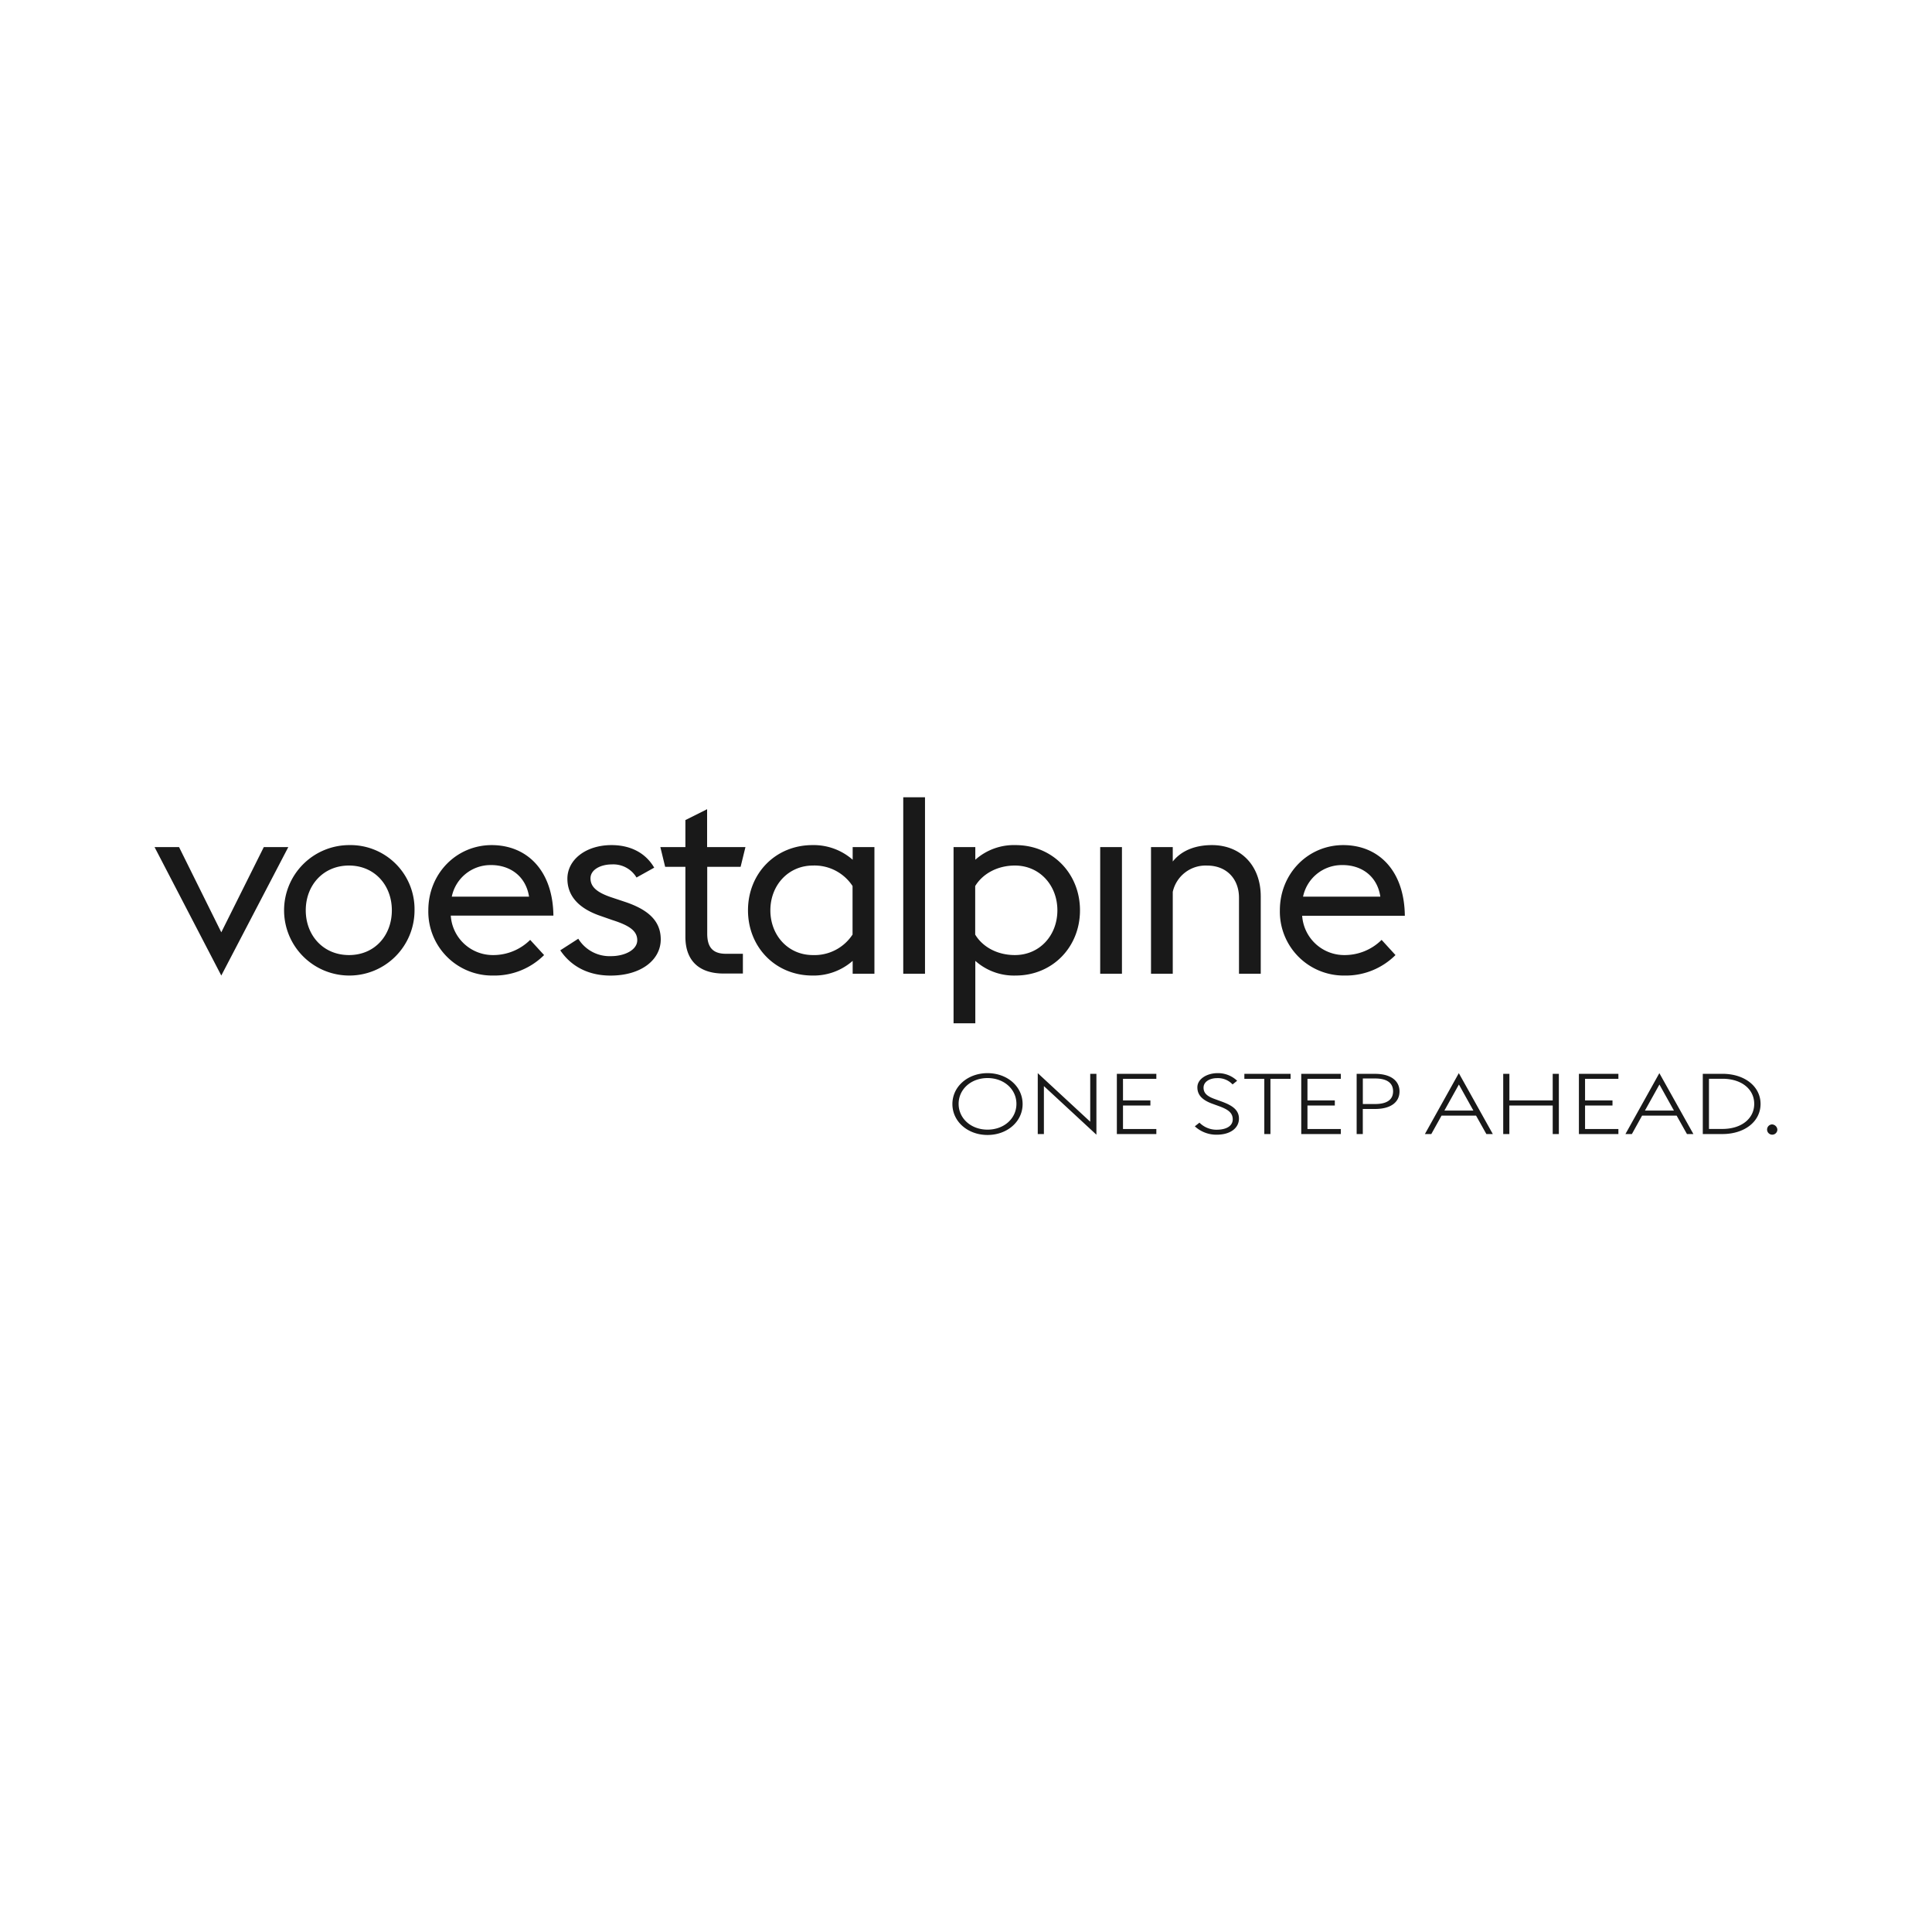 <svg id="Layer_1" data-name="Layer 1" xmlns="http://www.w3.org/2000/svg" viewBox="0 0 500 500"><defs><style>.cls-1{fill:#191919;}</style></defs><title>Voest_Anthrazit</title><path id="path1091" class="cls-1" d="M233.76,206.33V252h5.63V206.33ZM183,209.42l-5.62,2.81v7h-6.48l1.24,5.1h5.24v18.13c0,6.21,3.6,9.49,9.88,9.49h5v-5.11h-4.38c-3.6,0-4.85-1.89-4.85-5.23V224.33h8.64l1.25-5.1H183Zm-92.66,9.29a16.88,16.88,0,1,0,16.94,16.88A16.59,16.59,0,0,0,90.32,218.71Zm36.93,0c-9.16,0-16.42,7.39-16.42,16.88a16.54,16.54,0,0,0,16.81,16.88,18.18,18.18,0,0,0,13.15-5.3l-3.6-3.93a13.53,13.53,0,0,1-9.55,3.93,10.91,10.91,0,0,1-11-10.21h26.56c-.13-11.65-6.8-18.25-16-18.25Zm31,0c-6.67,0-11.43,3.79-11.43,8.7,0,3.92,2.27,7.52,8.72,9.68l2.86,1c4.32,1.38,6.5,2.75,6.5,5.24s-3.21,4.12-6.8,4.12a9.5,9.5,0,0,1-8.46-4.51l-4.66,3c2.94,4.38,7.56,6.54,13,6.54,8,0,13-4.12,13-9.36,0-4.84-3.3-7.78-9.53-9.81l-3-1c-4.25-1.38-5.65-2.95-5.65-5,0-2.3,2.71-3.6,5.5-3.6a7,7,0,0,1,6.41,3.39l4.58-2.55C167,220.6,163,218.71,158.26,218.71Zm52,0c-9.62,0-16.69,7.39-16.69,16.88s7.07,16.88,16.69,16.88a15.3,15.3,0,0,0,10.4-3.8V252h5.63V219.23h-5.63v3.27a15.29,15.29,0,0,0-10.4-3.79Zm52.54,0a15,15,0,0,0-10.4,3.79v-3.27h-5.63v45.6h5.63V248.67a15,15,0,0,0,10.4,3.8c9.62,0,16.69-7.4,16.69-16.88S272.43,218.71,262.81,218.71Zm50.84,0c-3.79,0-7.66,1.11-10.14,4.25v-3.73h-5.63V252h5.63V230.81a8.7,8.7,0,0,1,8.9-6.8c5.1,0,8.24,3.53,8.24,8.31V252h5.63V232C326.28,223.88,321,218.71,313.65,218.71Zm34,0c-9.16,0-16.42,7.39-16.42,16.88A16.54,16.54,0,0,0,348,252.47a18.18,18.18,0,0,0,13.15-5.3l-3.59-3.93a13.57,13.57,0,0,1-9.56,3.93A10.91,10.91,0,0,1,337,237h26.57C363.45,225.31,356.77,218.71,347.61,218.71ZM40,219.23l17.27,33.24,17.34-33.24H68.27l-11,22.05L46.34,219.23Zm244.73,0V252h5.63V219.23Zm-157.81,4.65c5-.07,9.16,2.81,10,8.18h-20A10.23,10.23,0,0,1,126.92,223.88Zm220.37,0c5-.07,9.15,2.81,9.94,8.18h-20a10.24,10.24,0,0,1,10-8.18Zm-257,.12c6.67,0,11.12,5.11,11.12,11.59S97,247.17,90.32,247.17s-11.19-5.11-11.19-11.58S83.64,224,90.32,224Zm172.36,0c6.41,0,11,5.11,11,11.59s-4.58,11.58-11,11.58c-4.71,0-8.44-2.23-10.27-5.3V229.31C254.24,226.23,258,224,262.68,224Zm-52.28,0a11.78,11.78,0,0,1,10.27,5.3v12.56a11.76,11.76,0,0,1-10.27,5.31c-6.41,0-11-5.11-11-11.58S204,224,210.4,224Z"/><path id="path1139" class="cls-1" d="M255.57,277.73c-5.1,0-9.09,3.45-9.09,8s4,8,9.09,8,9.08-3.45,9.08-8S260.68,277.73,255.57,277.73Zm13,0v15.76h1.59V281.08l13.59,12.58V277.9h-1.6v12.4Zm46.5,0c-2.62,0-5.19,1.45-5.19,3.66,0,1.89,1.11,3.25,3.88,4.26l1.93.7c2.08.79,3.34,1.61,3.34,3.34s-1.67,2.68-4.17,2.68a6.17,6.17,0,0,1-4.44-1.83l-1.2.95a8.2,8.2,0,0,0,5.64,2.17c3.65,0,5.78-1.78,5.78-4.17s-2-3.49-4.42-4.39l-1.92-.7c-2.08-.75-2.82-1.63-2.82-2.92,0-1.54,1.61-2.46,3.51-2.46a5.16,5.16,0,0,1,4,1.63l1.18-.95A7.15,7.15,0,0,0,315.09,277.73Zm62.47,0-8.78,15.76h1.66l2.65-4.77H382l2.67,4.77h1.67Zm51.9,0-8.78,15.76h1.67l2.64-4.77h8.94l2.67,4.77h1.67Zm-140.4.17v15.59h10.22v-1.3h-8.63v-6.08h7.09v-1.32h-7.09V279.2h8.63v-1.3Zm33,0v1.3h5.16v14.29h1.59V279.2H334v-1.3Zm14.72,0v15.59H347v-1.3h-8.63v-6.08h7.08v-1.32h-7.08V279.2H347v-1.3Zm14.34,0v15.59h1.59V287h3.18c4,0,6.32-1.71,6.32-4.54s-2.36-4.55-6.32-4.55Zm37.93,0v15.59h1.59v-7.38h11.22v7.38h1.59V277.9h-1.59v6.89H390.63V277.9Zm19.59,0v15.59h10.22v-1.3h-8.63v-6.08h7.1v-1.32h-7.1V279.2h8.63v-1.3Zm32.06,0v15.59h5.06c5.8,0,9.89-3.27,9.89-7.79s-4.09-7.8-9.89-7.8ZM255.57,279c4.28,0,7.48,2.9,7.48,6.68s-3.2,6.67-7.48,6.67-7.48-2.9-7.48-6.67S251.29,279,255.57,279Zm97.13.11h3.18c3.11,0,4.65,1.19,4.65,3.32s-1.54,3.29-4.65,3.29H352.7Zm89.58.07h3.47c5,0,8.24,2.72,8.24,6.5s-3.26,6.49-8.24,6.49h-3.47Zm-64.72,1.49,3.75,6.74h-7.5Zm51.9,0,3.75,6.74h-7.5Zm29,10.34a1.33,1.33,0,1,0,1.52,1.34A1.44,1.44,0,0,0,458.48,291Z"/></svg>